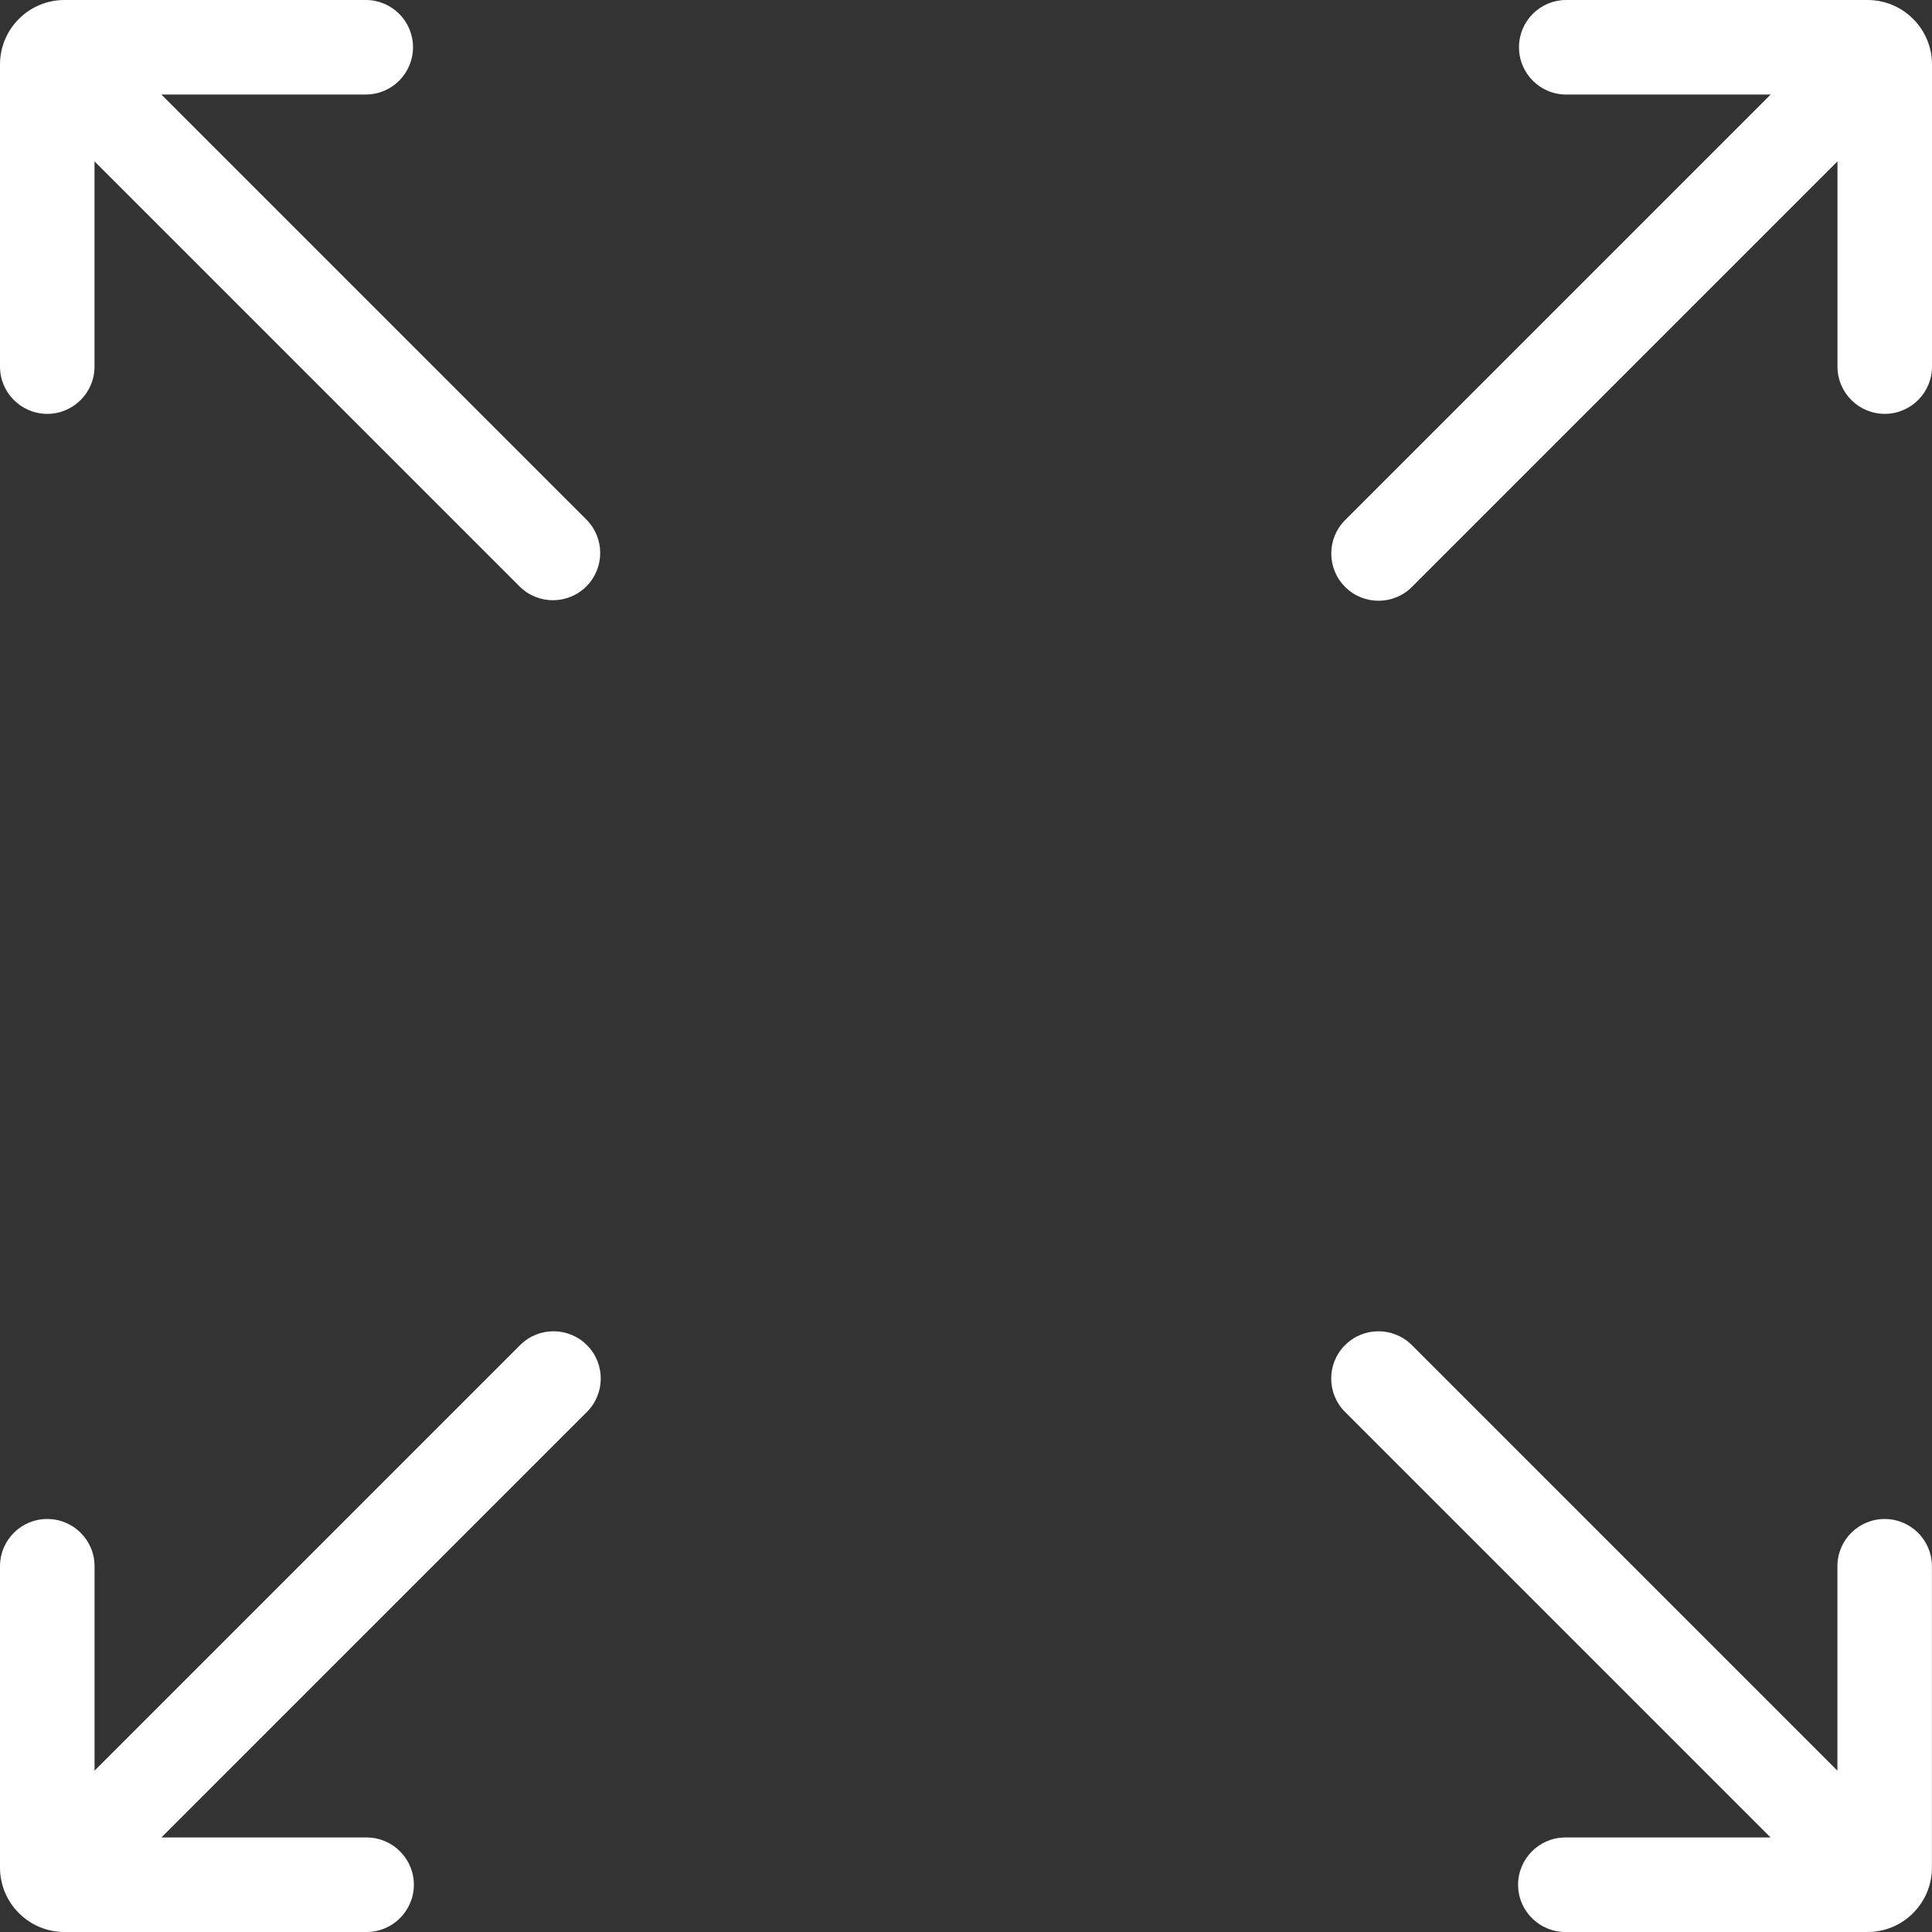 <svg viewBox="0 0 512 512" version="1.1" xmlns="http://www.w3.org/2000/svg" id="Layer_1">
  
  <rect x="0" y="0" width="512" height="512" fill="#333333" stroke="none"/>
  
  <defs>
    <style>
      .st0 {
        fill: #fff;
      }
    </style>
  </defs>
  <path d="M5.01,5.01C1.79,8.21-.01,12.56,0,17.1v79.94c-.06,6.92,5.5,12.57,12.41,12.64,6.92.06,12.57-5.5,12.64-12.41,0-.07,0-.15,0-.22v-54.28l112.7,112.7c4.93,4.85,12.86,4.79,17.71-.14,4.8-4.88,4.8-12.7,0-17.58L42.76,25.05h54.28c6.92-.06,12.47-5.72,12.41-12.64C109.4,5.58,103.88.06,97.05,0H17.1c-4.54-.01-8.89,1.79-12.09,5.01Z" class="st0"></path>
  <path d="M506.99,506.99c-3.2,3.22-7.55,5.02-12.09,5.01h-79.95c-6.92.06-12.57-5.5-12.64-12.41-.06-6.92,5.5-12.57,12.41-12.64.07,0,.15,0,.22,0h54.28l-112.7-112.7c-4.93-4.85-4.99-12.78-.14-17.71,4.85-4.93,12.78-4.99,17.71-.14.05.04.09.09.14.14l112.7,112.7v-54.28c.06-6.92,5.72-12.47,12.64-12.41,6.83.06,12.35,5.58,12.41,12.41v79.95c.01,4.54-1.79,8.89-5.01,12.09h0Z" class="st0"></path>
  <path d="M5.01,506.99c3.2,3.22,7.55,5.02,12.09,5.01h79.94c6.92.06,12.57-5.5,12.64-12.41.06-6.92-5.5-12.57-12.41-12.64-.07,0-.15,0-.22,0h-54.28l112.7-112.7c4.93-4.85,4.99-12.78.14-17.71-4.85-4.93-12.78-4.99-17.71-.14-.05.04-.09.09-.14.14l-112.7,112.7v-54.28c-.06-6.92-5.72-12.47-12.64-12.41C5.58,402.6.06,408.12,0,414.95v79.95c-.01,4.54,1.79,8.89,5.01,12.09h0Z" class="st0"></path>
  <path d="M506.99,5.01c3.22,3.2,5.02,7.55,5.01,12.09v79.94c.06,6.92-5.5,12.57-12.41,12.64-6.92.06-12.57-5.5-12.64-12.41,0-.07,0-.15,0-.22v-54.28l-112.7,112.7c-4.85,4.93-12.78,4.99-17.71.14-4.93-4.85-4.99-12.78-.14-17.71.04-.05.09-.09.14-.14l112.7-112.7h-54.28c-6.92-.06-12.47-5.72-12.41-12.64C402.6,5.58,408.12.06,414.95,0h79.95c4.54-.01,8.89,1.79,12.09,5.01h0Z" class="st0"></path>
</svg>